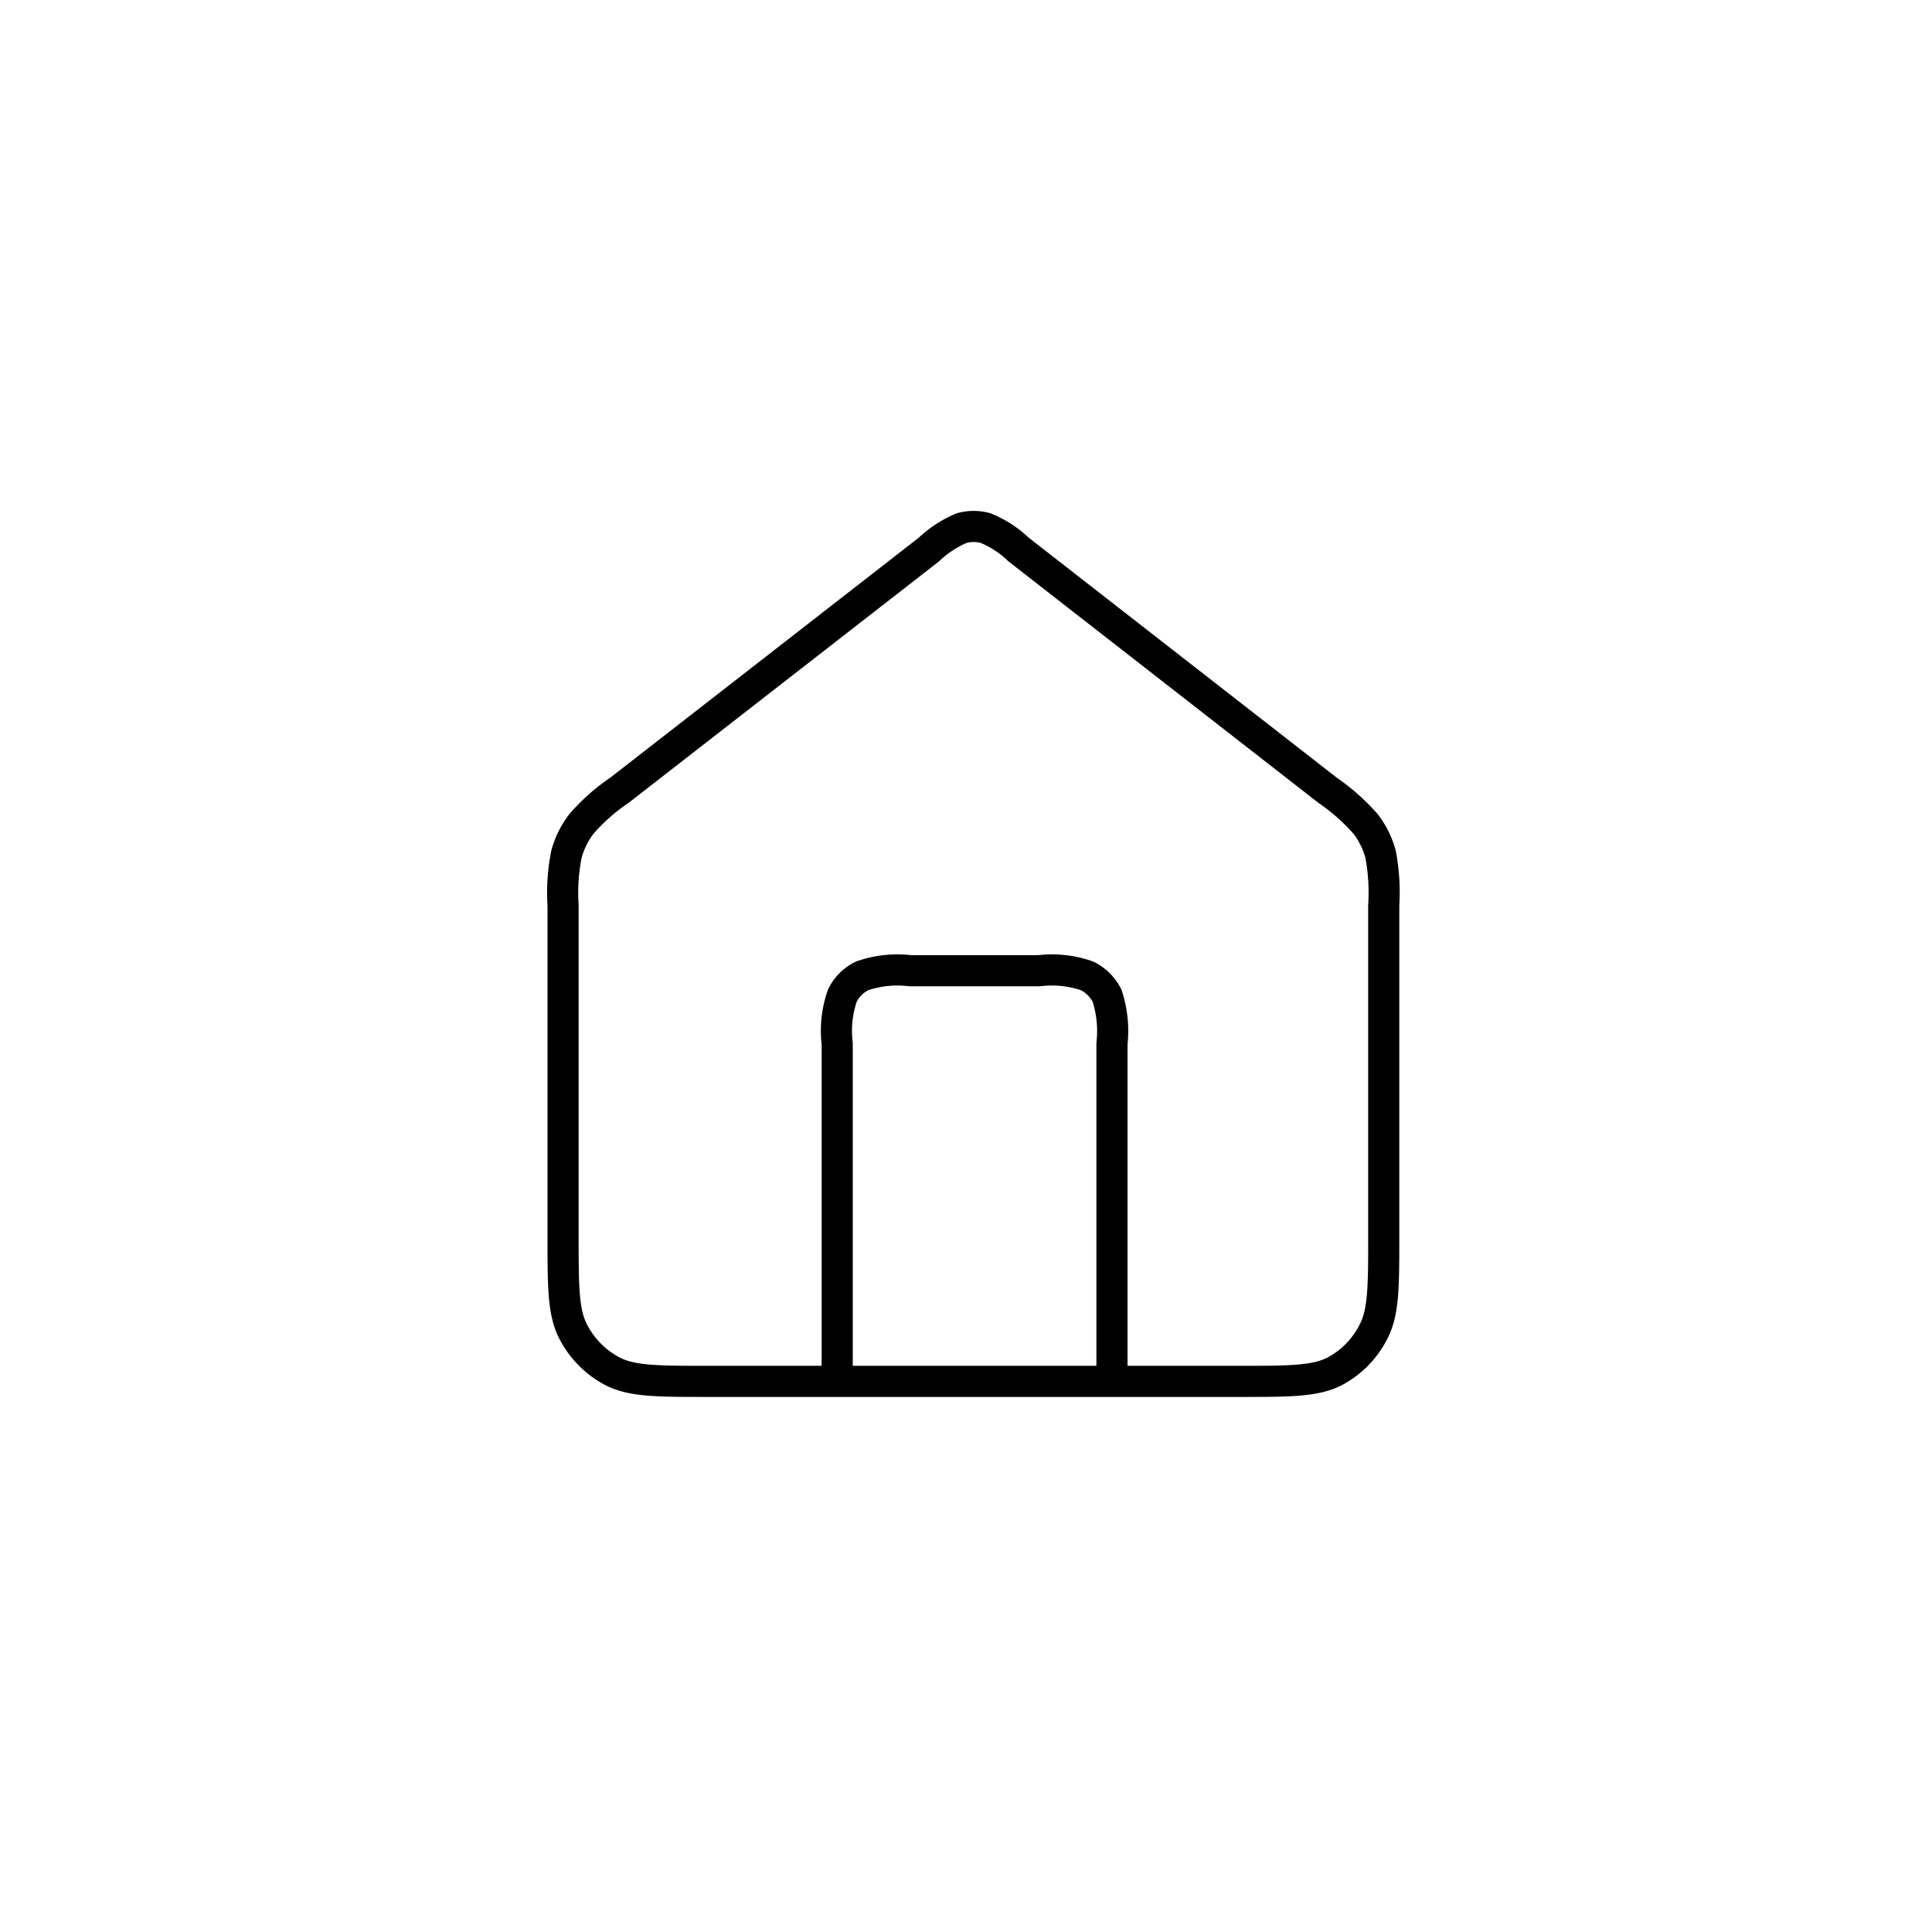 <svg xmlns="http://www.w3.org/2000/svg" viewBox="0 0 90 90"><defs><style>.cls-1{fill:none;stroke:#000;stroke-linecap:round;stroke-linejoin:round;stroke-width:1.45px;}</style></defs><path class="cls-1" d="M39,64.35V48.62a5,5,0,0,1,.24-2.24,2,2,0,0,1,.92-.92,5,5,0,0,1,2.24-.24h6a5,5,0,0,1,2.24.24,2.07,2.07,0,0,1,.93.92,5.32,5.32,0,0,1,.23,2.24V64.35M43.27,25.6,28.86,36.81a9,9,0,0,0-1.79,1.59,4.14,4.14,0,0,0-.68,1.38,9.14,9.14,0,0,0-.16,2.39V57.55c0,2.38,0,3.57.47,4.48a4.32,4.32,0,0,0,1.85,1.86c.91.46,2.1.46,4.48.46H57.68c2.38,0,3.57,0,4.48-.46A4.26,4.26,0,0,0,64,62c.46-.91.46-2.1.46-4.48V42.17a9.58,9.58,0,0,0-.15-2.39,4.14,4.14,0,0,0-.68-1.38,9.66,9.66,0,0,0-1.79-1.59L47.45,25.6a4.87,4.87,0,0,0-1.54-1,2.09,2.09,0,0,0-1.11,0A5.06,5.06,0,0,0,43.27,25.6Z"/></svg>

